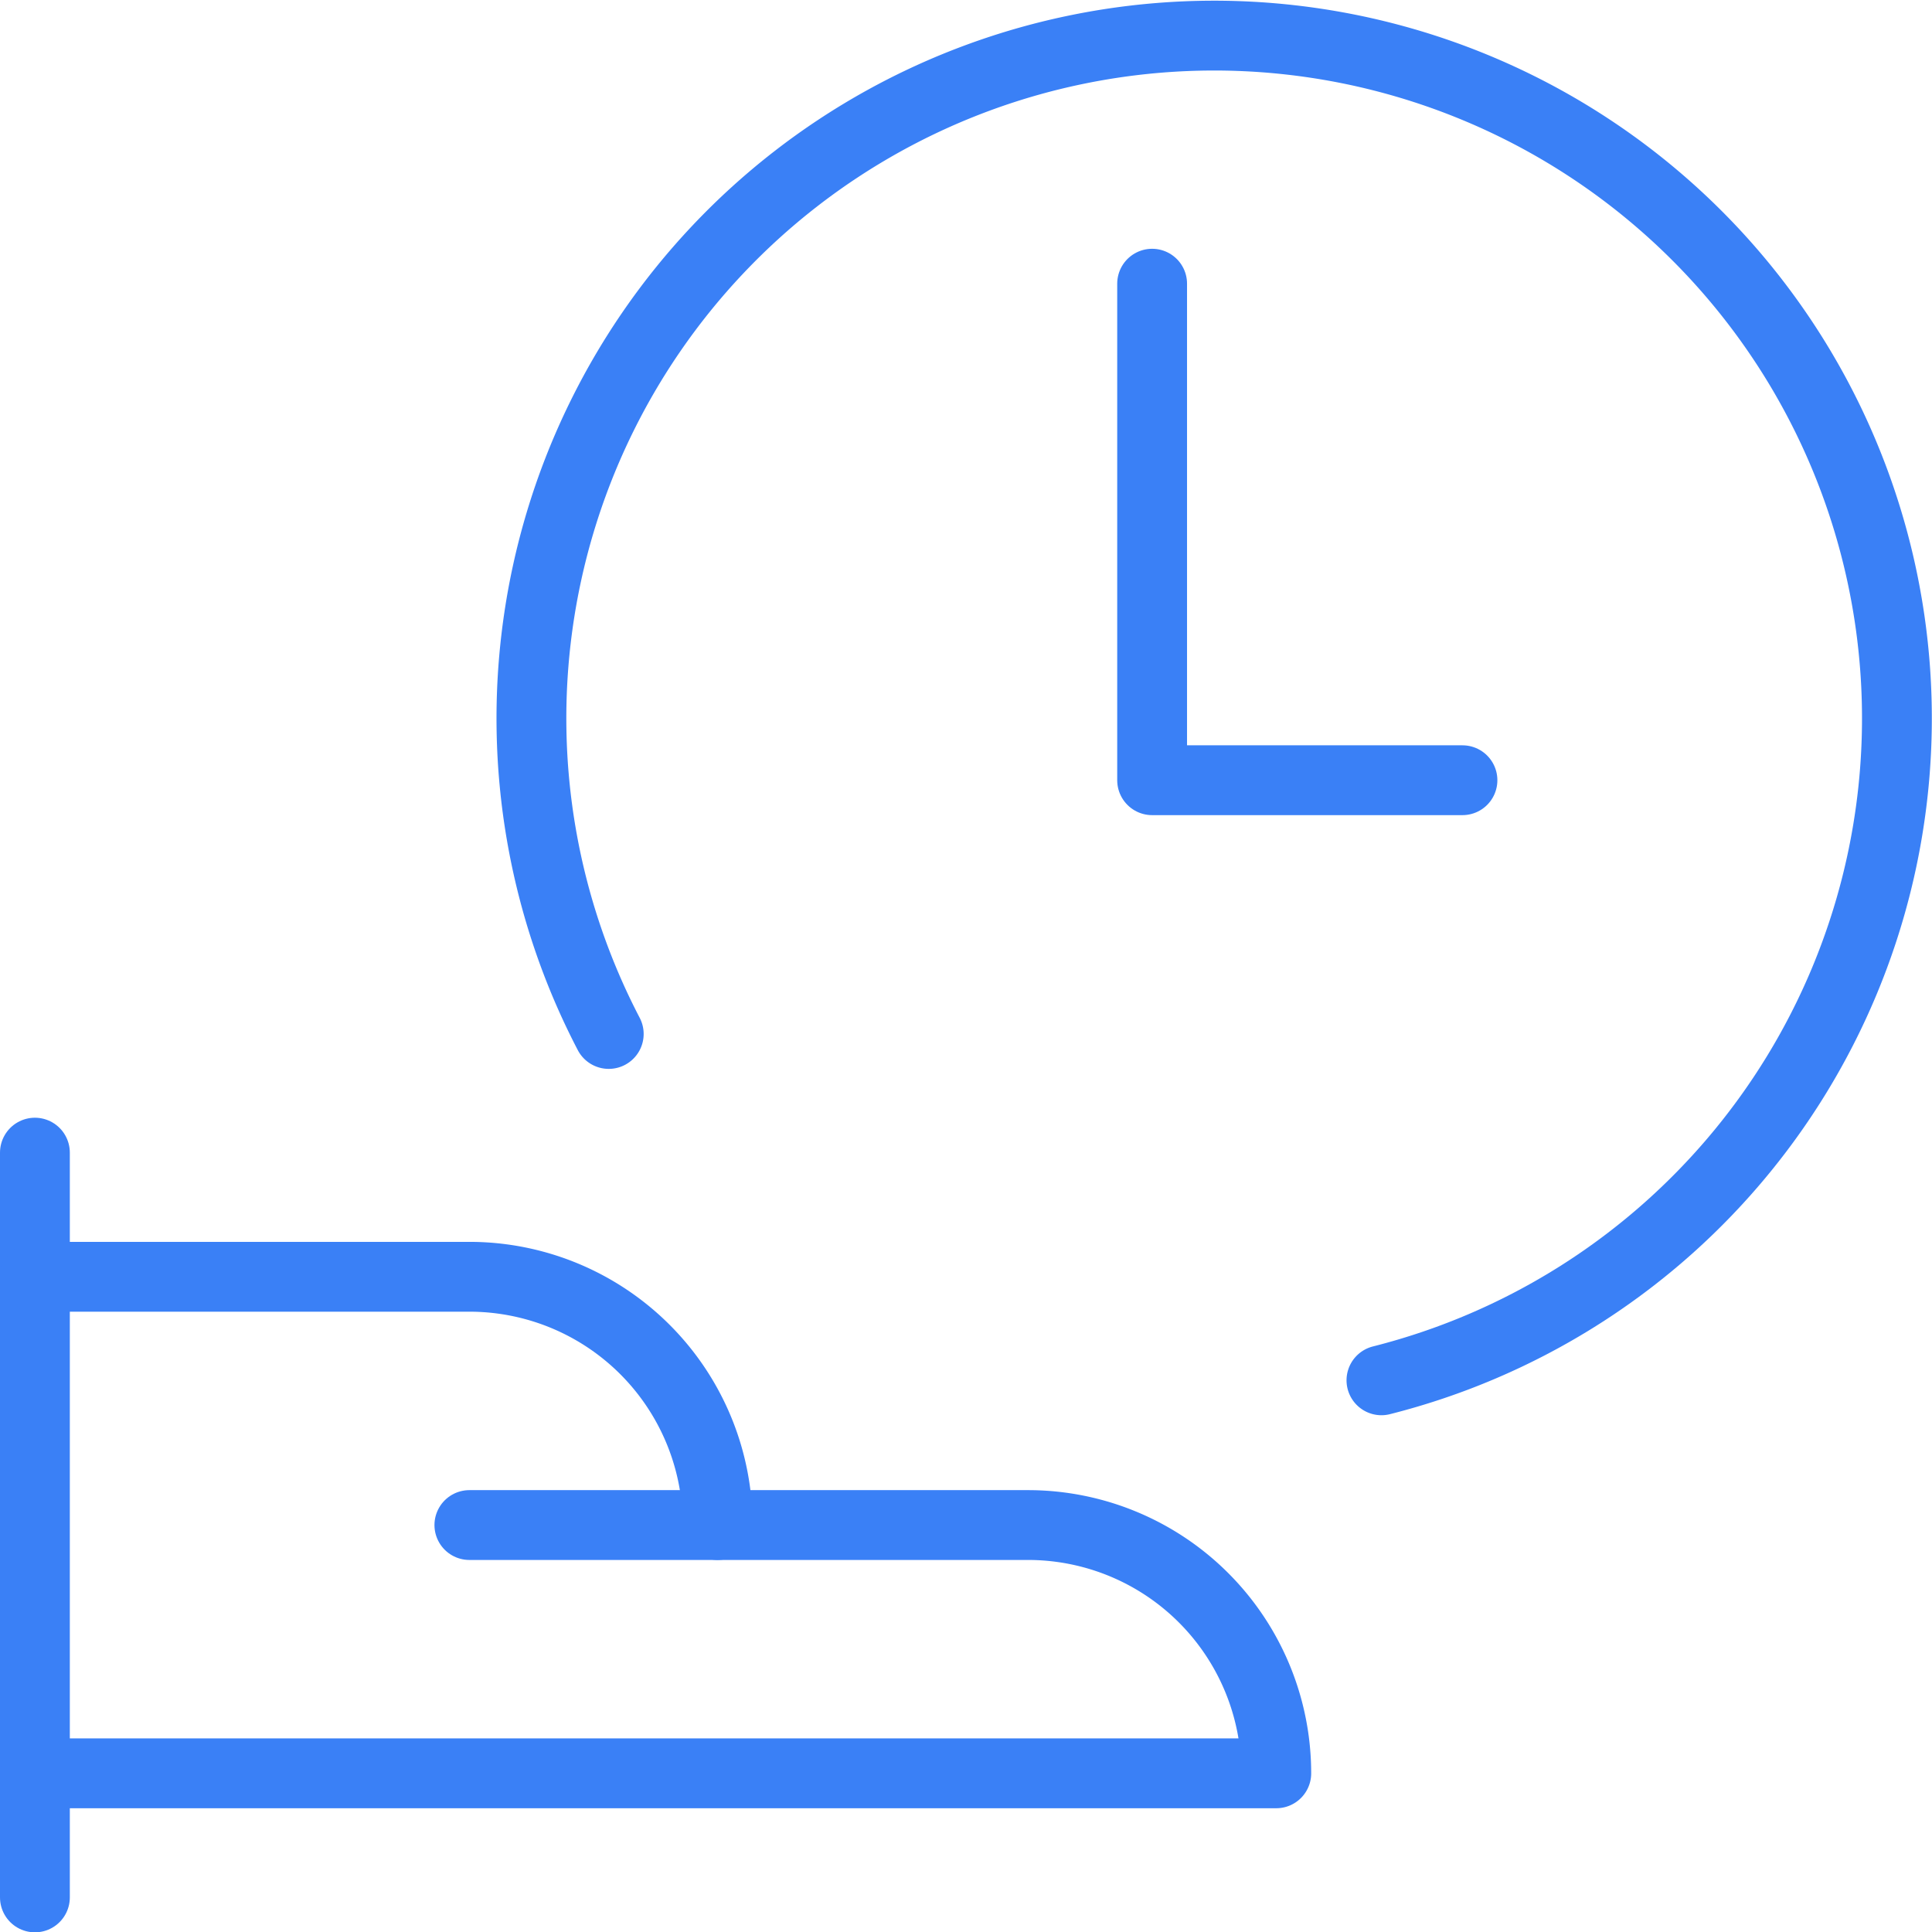 <?xml version="1.0" encoding="UTF-8"?>
<svg xmlns="http://www.w3.org/2000/svg" width="83.01" height="83.026" viewBox="0 0 83.01 83.026">
  <g id="Time-Clock-Hand-1--Streamline-Streamline--3.0" transform="translate(0.781 0.806)">
    <path id="Pfad_2803" data-name="Pfad 2803" d="M.719,13.656v32" transform="translate(0 35.062)" fill="none" stroke="#3a80f6" stroke-linecap="round" stroke-linejoin="round" stroke-width="3"></path>
    <path id="Pfad_2804" data-name="Pfad 2804" d="M.719,36.428H54.055A10.667,10.667,0,0,0,43.388,25.761H30.054A10.667,10.667,0,0,0,19.386,15.094H.719" transform="translate(0 38.958)" fill="none" stroke="#3a80f6" stroke-linecap="round" stroke-linejoin="round" stroke-width="3"></path>
    <path id="Pfad_2805" data-name="Pfad 2805" d="M5.75,17.969H16.417" transform="translate(13.636 46.75)" fill="none" stroke="#3a80f6" stroke-linecap="round" stroke-linejoin="round" stroke-width="3"></path>
    <path id="Pfad_2806" data-name="Pfad 2806" d="M9.792,43.619A29.335,29.335,0,1,1,42.992,58.5" transform="translate(15.582 0)" fill="none" stroke="#3a80f6" stroke-linecap="round" stroke-linejoin="round" stroke-width="3"></path>
    <path id="Pfad_2807" data-name="Pfad 2807" d="M13.656,3.594V24.928H26.99" transform="translate(35.065 7.789)" fill="none" stroke="#3a80f6" stroke-linecap="round" stroke-linejoin="round" stroke-width="3"></path>
  </g>
</svg>
